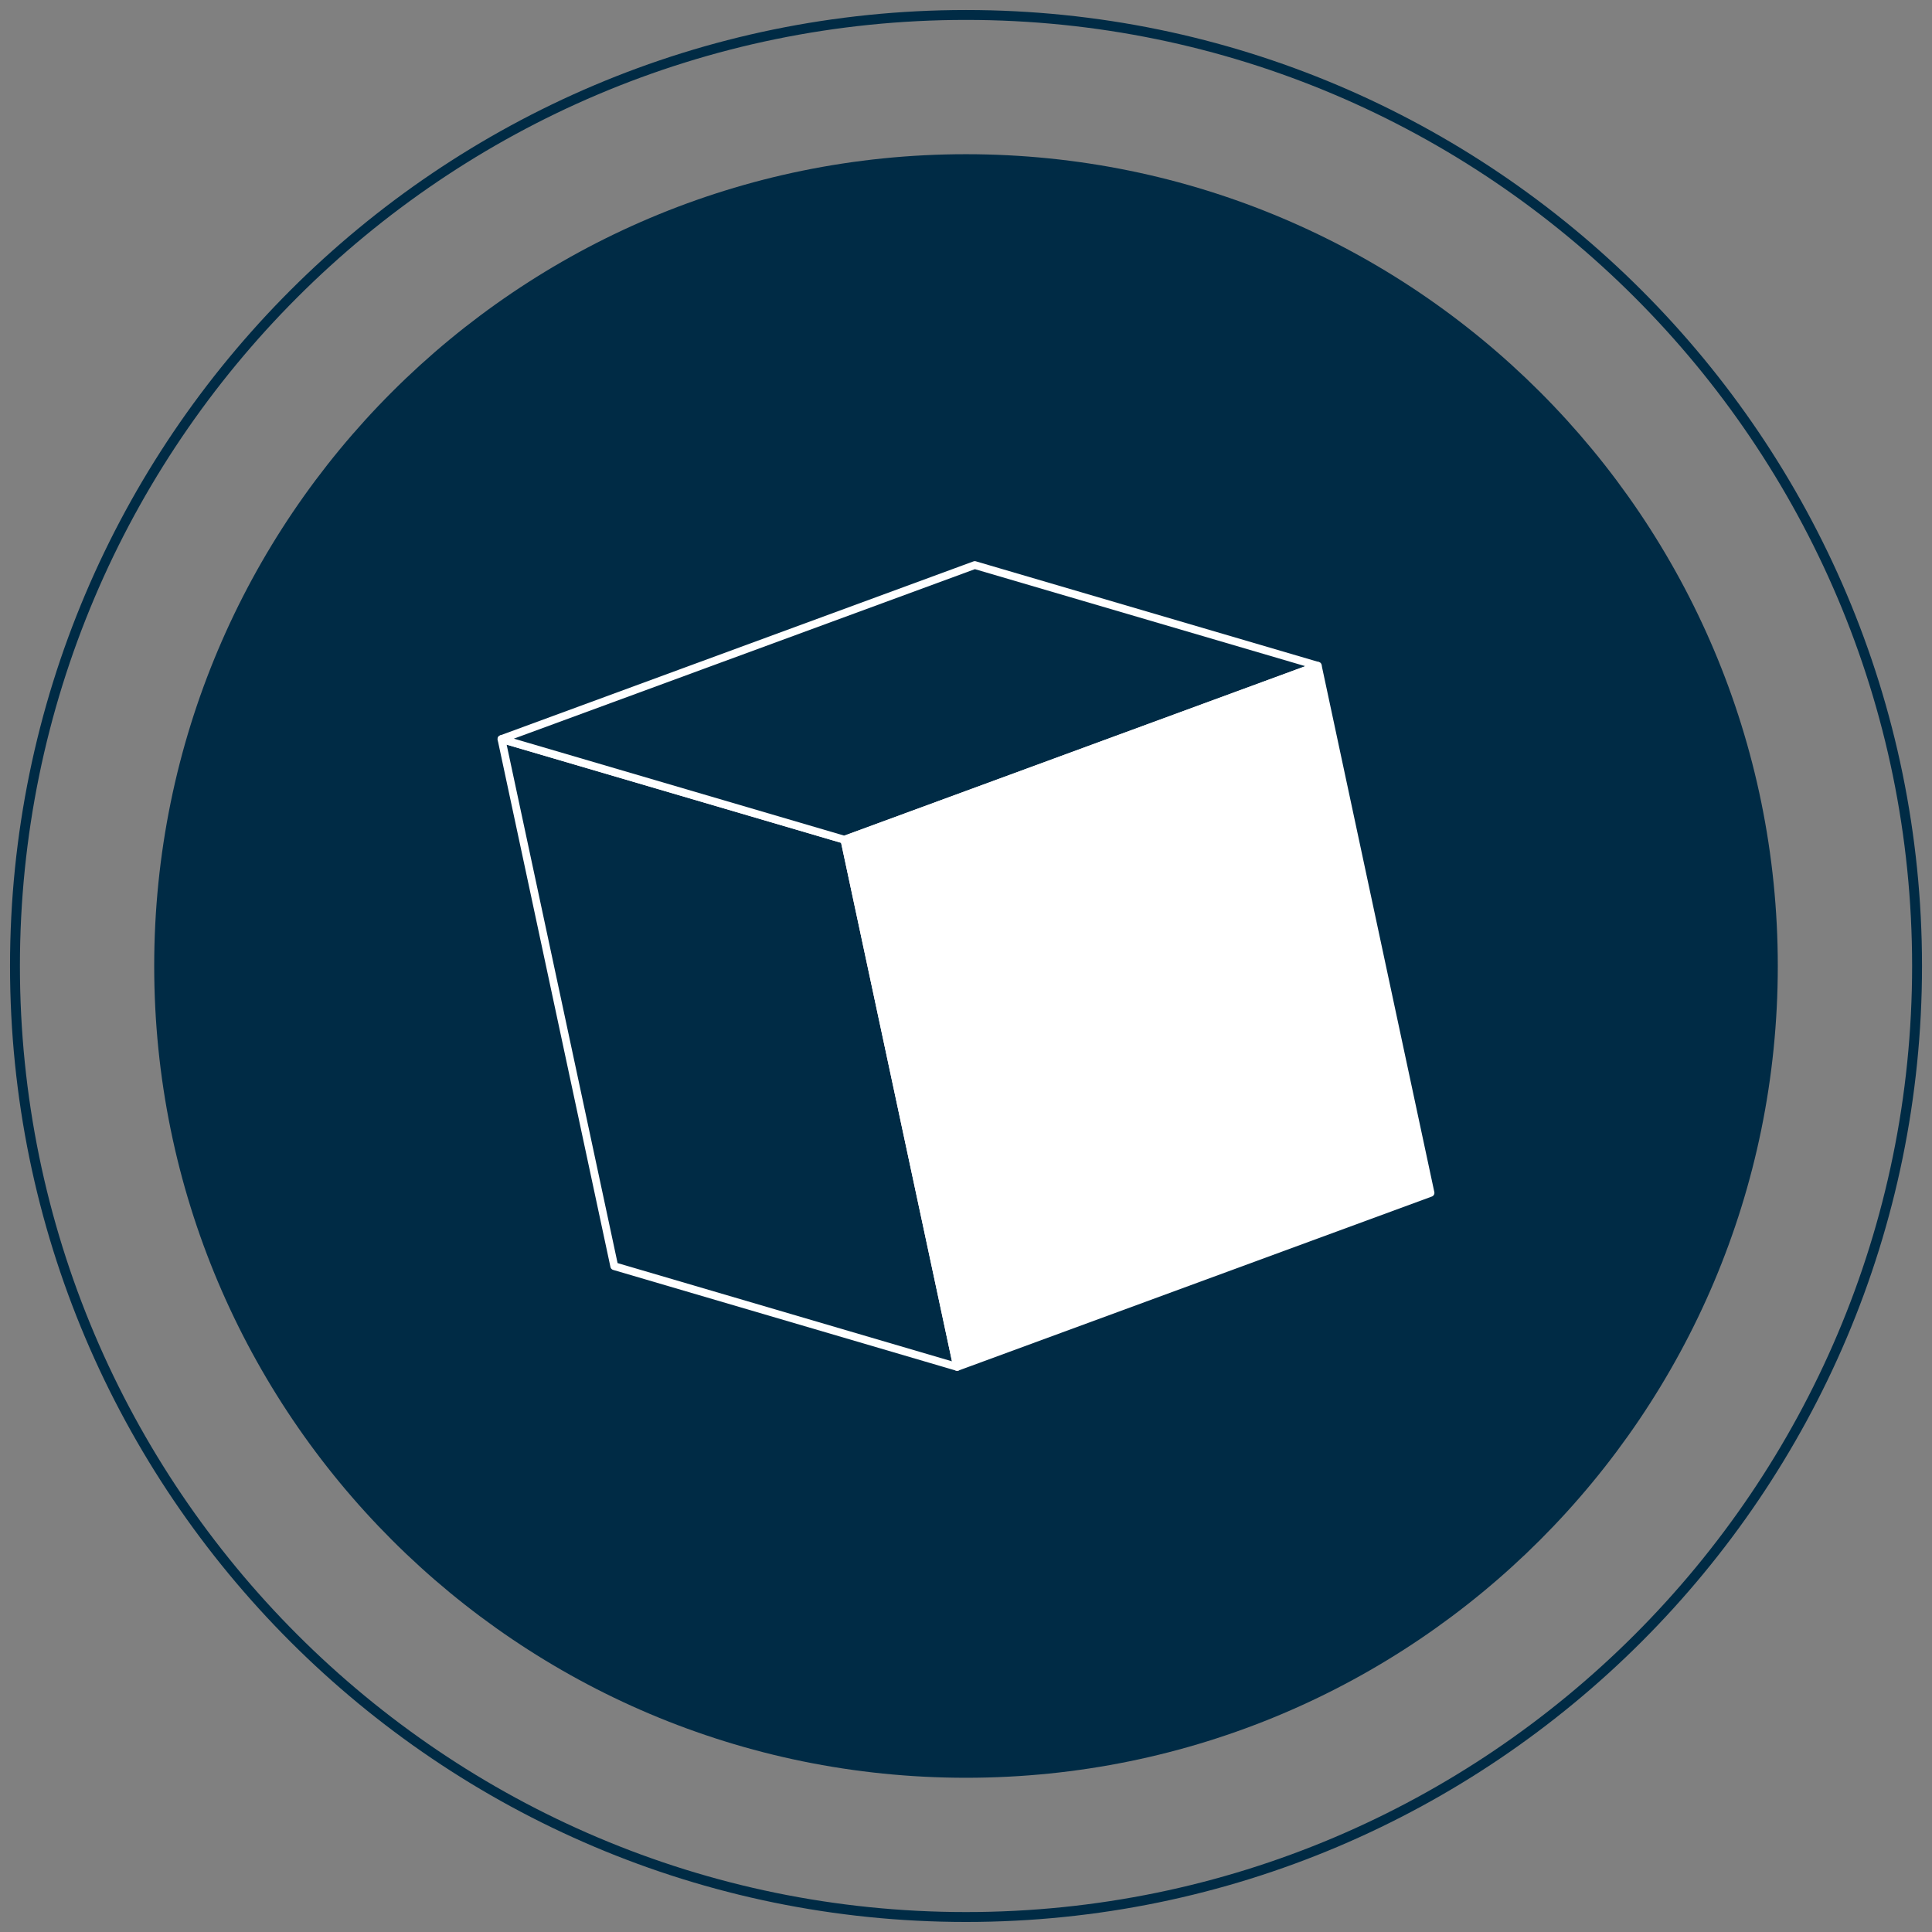 <?xml version="1.0" encoding="utf-8"?>
<!-- Generator: Adobe Illustrator 14.0.0, SVG Export Plug-In  -->
<!DOCTYPE svg PUBLIC "-//W3C//DTD SVG 1.1//EN" "http://www.w3.org/Graphics/SVG/1.1/DTD/svg11.dtd">
<svg version="1.1"
	 xmlns="http://www.w3.org/2000/svg" xmlns:xlink="http://www.w3.org/1999/xlink" xmlns:a="http://ns.adobe.com/AdobeSVGViewerExtensions/3.0/"
	 x="0px" y="0px" width="300px" height="300px" viewBox="0 0 300 300" enable-background="new 0 0 300 300" xml:space="preserve">
<rect x="0" y="0" width="300" height="300" fill="#808080" stroke="none"/>
<defs>
</defs>
<g>
	<defs>
		<rect id="SVGID_6_" width="300" height="299.997"/>
	</defs>
	<clipPath id="SVGID_7_">
		<use xlink:href="#SVGID_6_"  overflow="visible"/>
	</clipPath>
	<path clip-path="url(#SVGID_7_)" fill="none" stroke="#002B45" stroke-width="1.537" stroke-miterlimit="10" d="M150,297.672
		C68.573,297.672,2.324,231.426,2.324,150C2.324,68.573,68.573,2.324,150,2.324S297.68,68.573,297.68,150
		C297.68,231.426,231.427,297.672,150,297.672z"/>
</g>
<g>
	<defs>
		<rect id="SVGID_5_" width="300" height="299.997"/>
	</defs>
	<clipPath id="SVGID_8_">
		<use xlink:href="#SVGID_5_"  overflow="visible"/>
	</clipPath>
	<path clip-path="url(#SVGID_8_)" fill="#002B45" d="M276.055,150c0,69.622-56.438,126.051-126.052,126.051
		c-69.621,0-126.058-56.43-126.058-126.051c0-69.618,56.437-126.055,126.058-126.055C219.615,23.945,276.055,80.382,276.055,150"/>
</g>
<g>
	<defs>
		<rect id="SVGID_4_" width="300" height="299.997"/>
	</defs>
	<clipPath id="SVGID_9_">
		<use xlink:href="#SVGID_4_"  overflow="visible"/>
	</clipPath>
</g>
<polygon fill="#002B45" points="95.382,196.61 148.625,212.255 131.12,130.395 77.868,114.761 "/>
<g>
	<defs>
		<rect id="SVGID_3_" x="75.562" y="85.44" width="148.876" height="129.118"/>
	</defs>
	<clipPath id="SVGID_10_">
		<use xlink:href="#SVGID_3_"  overflow="visible"/>
	</clipPath>
	<polygon clip-path="url(#SVGID_10_)" fill="none" stroke="#FFFFFF" stroke-width="1.21" stroke-linejoin="round" points="
		95.381,196.61 148.625,212.251 131.123,130.395 77.868,114.763 	"/>
</g>
<polygon fill="#002B45" points="77.868,114.76 131.116,130.395 204.621,103.383 151.367,87.744 "/>
<g>
	<defs>
		<rect id="SVGID_2_" x="75.562" y="85.44" width="148.876" height="129.118"/>
	</defs>
	<clipPath id="SVGID_11_">
		<use xlink:href="#SVGID_2_"  overflow="visible"/>
	</clipPath>
	<polygon clip-path="url(#SVGID_11_)" fill="none" stroke="#FFFFFF" stroke-width="1.21" stroke-linejoin="round" points="
		77.868,114.76 131.12,130.395 204.621,103.381 151.363,87.742 	"/>
</g>
<polygon fill="#FFFFFF" points="131.12,130.395 148.625,212.251 222.131,185.23 204.621,103.385 "/>
<g>
	<defs>
		<rect id="SVGID_1_" x="75.562" y="85.44" width="148.876" height="129.118"/>
	</defs>
	<clipPath id="SVGID_12_">
		<use xlink:href="#SVGID_1_"  overflow="visible"/>
	</clipPath>
	<polygon clip-path="url(#SVGID_12_)" fill="none" stroke="#FFFFFF" stroke-width="1.21" stroke-linejoin="round" points="
		148.625,212.251 222.131,185.23 204.621,103.381 131.12,130.395 	"/>
</g>
</svg>
